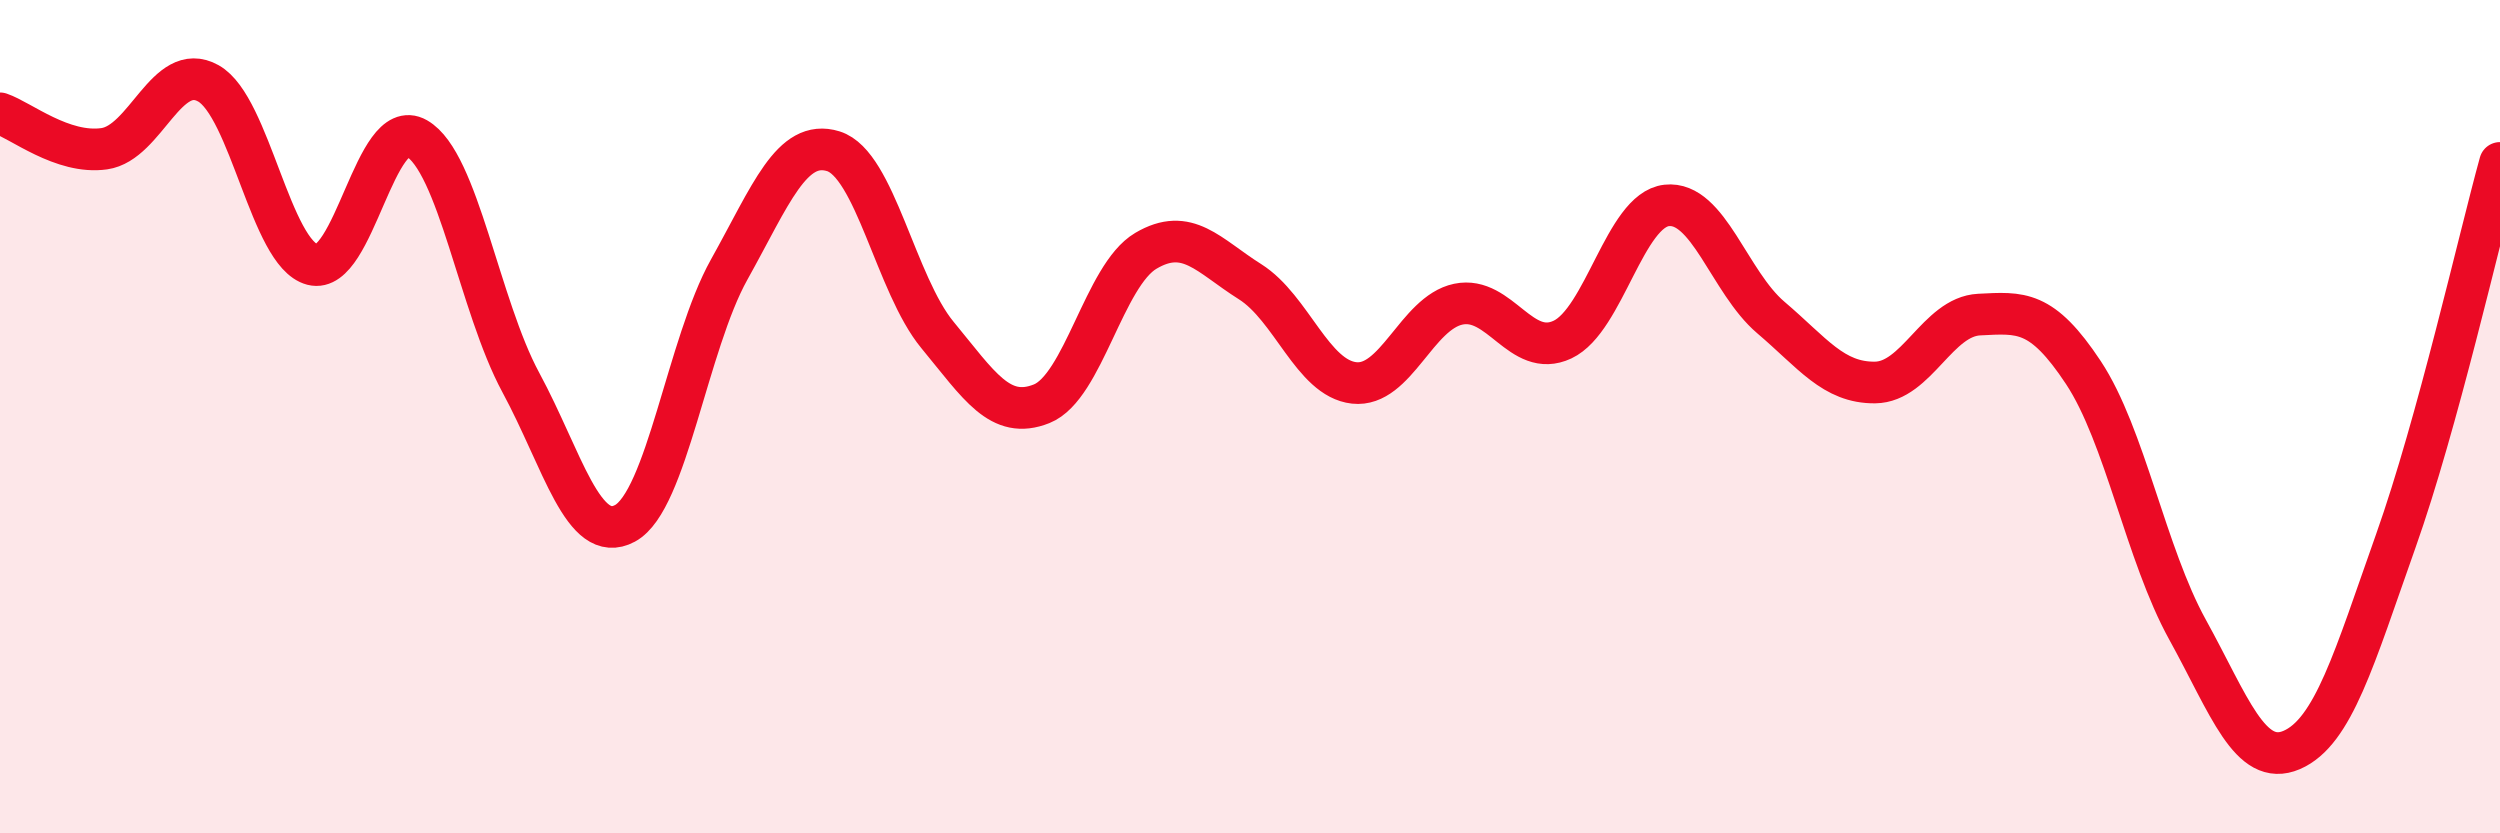 
    <svg width="60" height="20" viewBox="0 0 60 20" xmlns="http://www.w3.org/2000/svg">
      <path
        d="M 0,2.72 C 0.5,2.89 1.5,3.71 2.5,3.57 C 3.5,3.43 4,1.44 5,2 C 6,2.56 6.5,6.09 7.5,6.35 C 8.5,6.61 9,2.75 10,3.32 C 11,3.89 11.5,7.33 12.5,9.18 C 13.5,11.03 14,13.1 15,12.56 C 16,12.02 16.5,8.26 17.5,6.47 C 18.5,4.68 19,3.32 20,3.63 C 21,3.94 21.5,6.83 22.5,8.04 C 23.5,9.25 24,10.09 25,9.69 C 26,9.29 26.5,6.61 27.5,6.02 C 28.5,5.43 29,6.13 30,6.76 C 31,7.39 31.5,9.08 32.5,9.19 C 33.5,9.3 34,7.51 35,7.3 C 36,7.09 36.5,8.62 37.5,8.15 C 38.5,7.68 39,5.04 40,4.93 C 41,4.82 41.5,6.77 42.5,7.62 C 43.5,8.47 44,9.19 45,9.18 C 46,9.17 46.5,7.6 47.5,7.55 C 48.5,7.5 49,7.43 50,8.94 C 51,10.45 51.5,13.3 52.5,15.11 C 53.5,16.92 54,18.43 55,18 C 56,17.57 56.5,15.8 57.5,12.98 C 58.5,10.16 59.5,5.72 60,3.91L60 20L0 20Z"
        fill="#EB0A25"
        opacity="0.1"
        stroke-linecap="round"
        stroke-linejoin="round"
      />
      <path
        d="M 0,2.72 C 0.5,2.89 1.5,3.71 2.5,3.57 C 3.5,3.43 4,1.44 5,2 C 6,2.56 6.5,6.09 7.5,6.35 C 8.5,6.61 9,2.75 10,3.32 C 11,3.89 11.5,7.33 12.5,9.18 C 13.5,11.03 14,13.1 15,12.56 C 16,12.02 16.5,8.26 17.5,6.47 C 18.5,4.68 19,3.32 20,3.63 C 21,3.94 21.5,6.83 22.5,8.04 C 23.5,9.25 24,10.09 25,9.69 C 26,9.29 26.5,6.61 27.5,6.02 C 28.5,5.43 29,6.13 30,6.76 C 31,7.39 31.5,9.08 32.5,9.19 C 33.5,9.3 34,7.51 35,7.3 C 36,7.09 36.5,8.62 37.5,8.15 C 38.5,7.68 39,5.04 40,4.93 C 41,4.82 41.5,6.77 42.5,7.62 C 43.5,8.47 44,9.19 45,9.18 C 46,9.17 46.5,7.6 47.5,7.55 C 48.5,7.5 49,7.43 50,8.94 C 51,10.45 51.5,13.3 52.5,15.11 C 53.5,16.92 54,18.43 55,18 C 56,17.57 56.5,15.8 57.5,12.98 C 58.5,10.16 59.5,5.72 60,3.91"
        stroke="#EB0A25"
        stroke-width="1"
        fill="none"
        stroke-linecap="round"
        stroke-linejoin="round"
      />
    </svg>
  